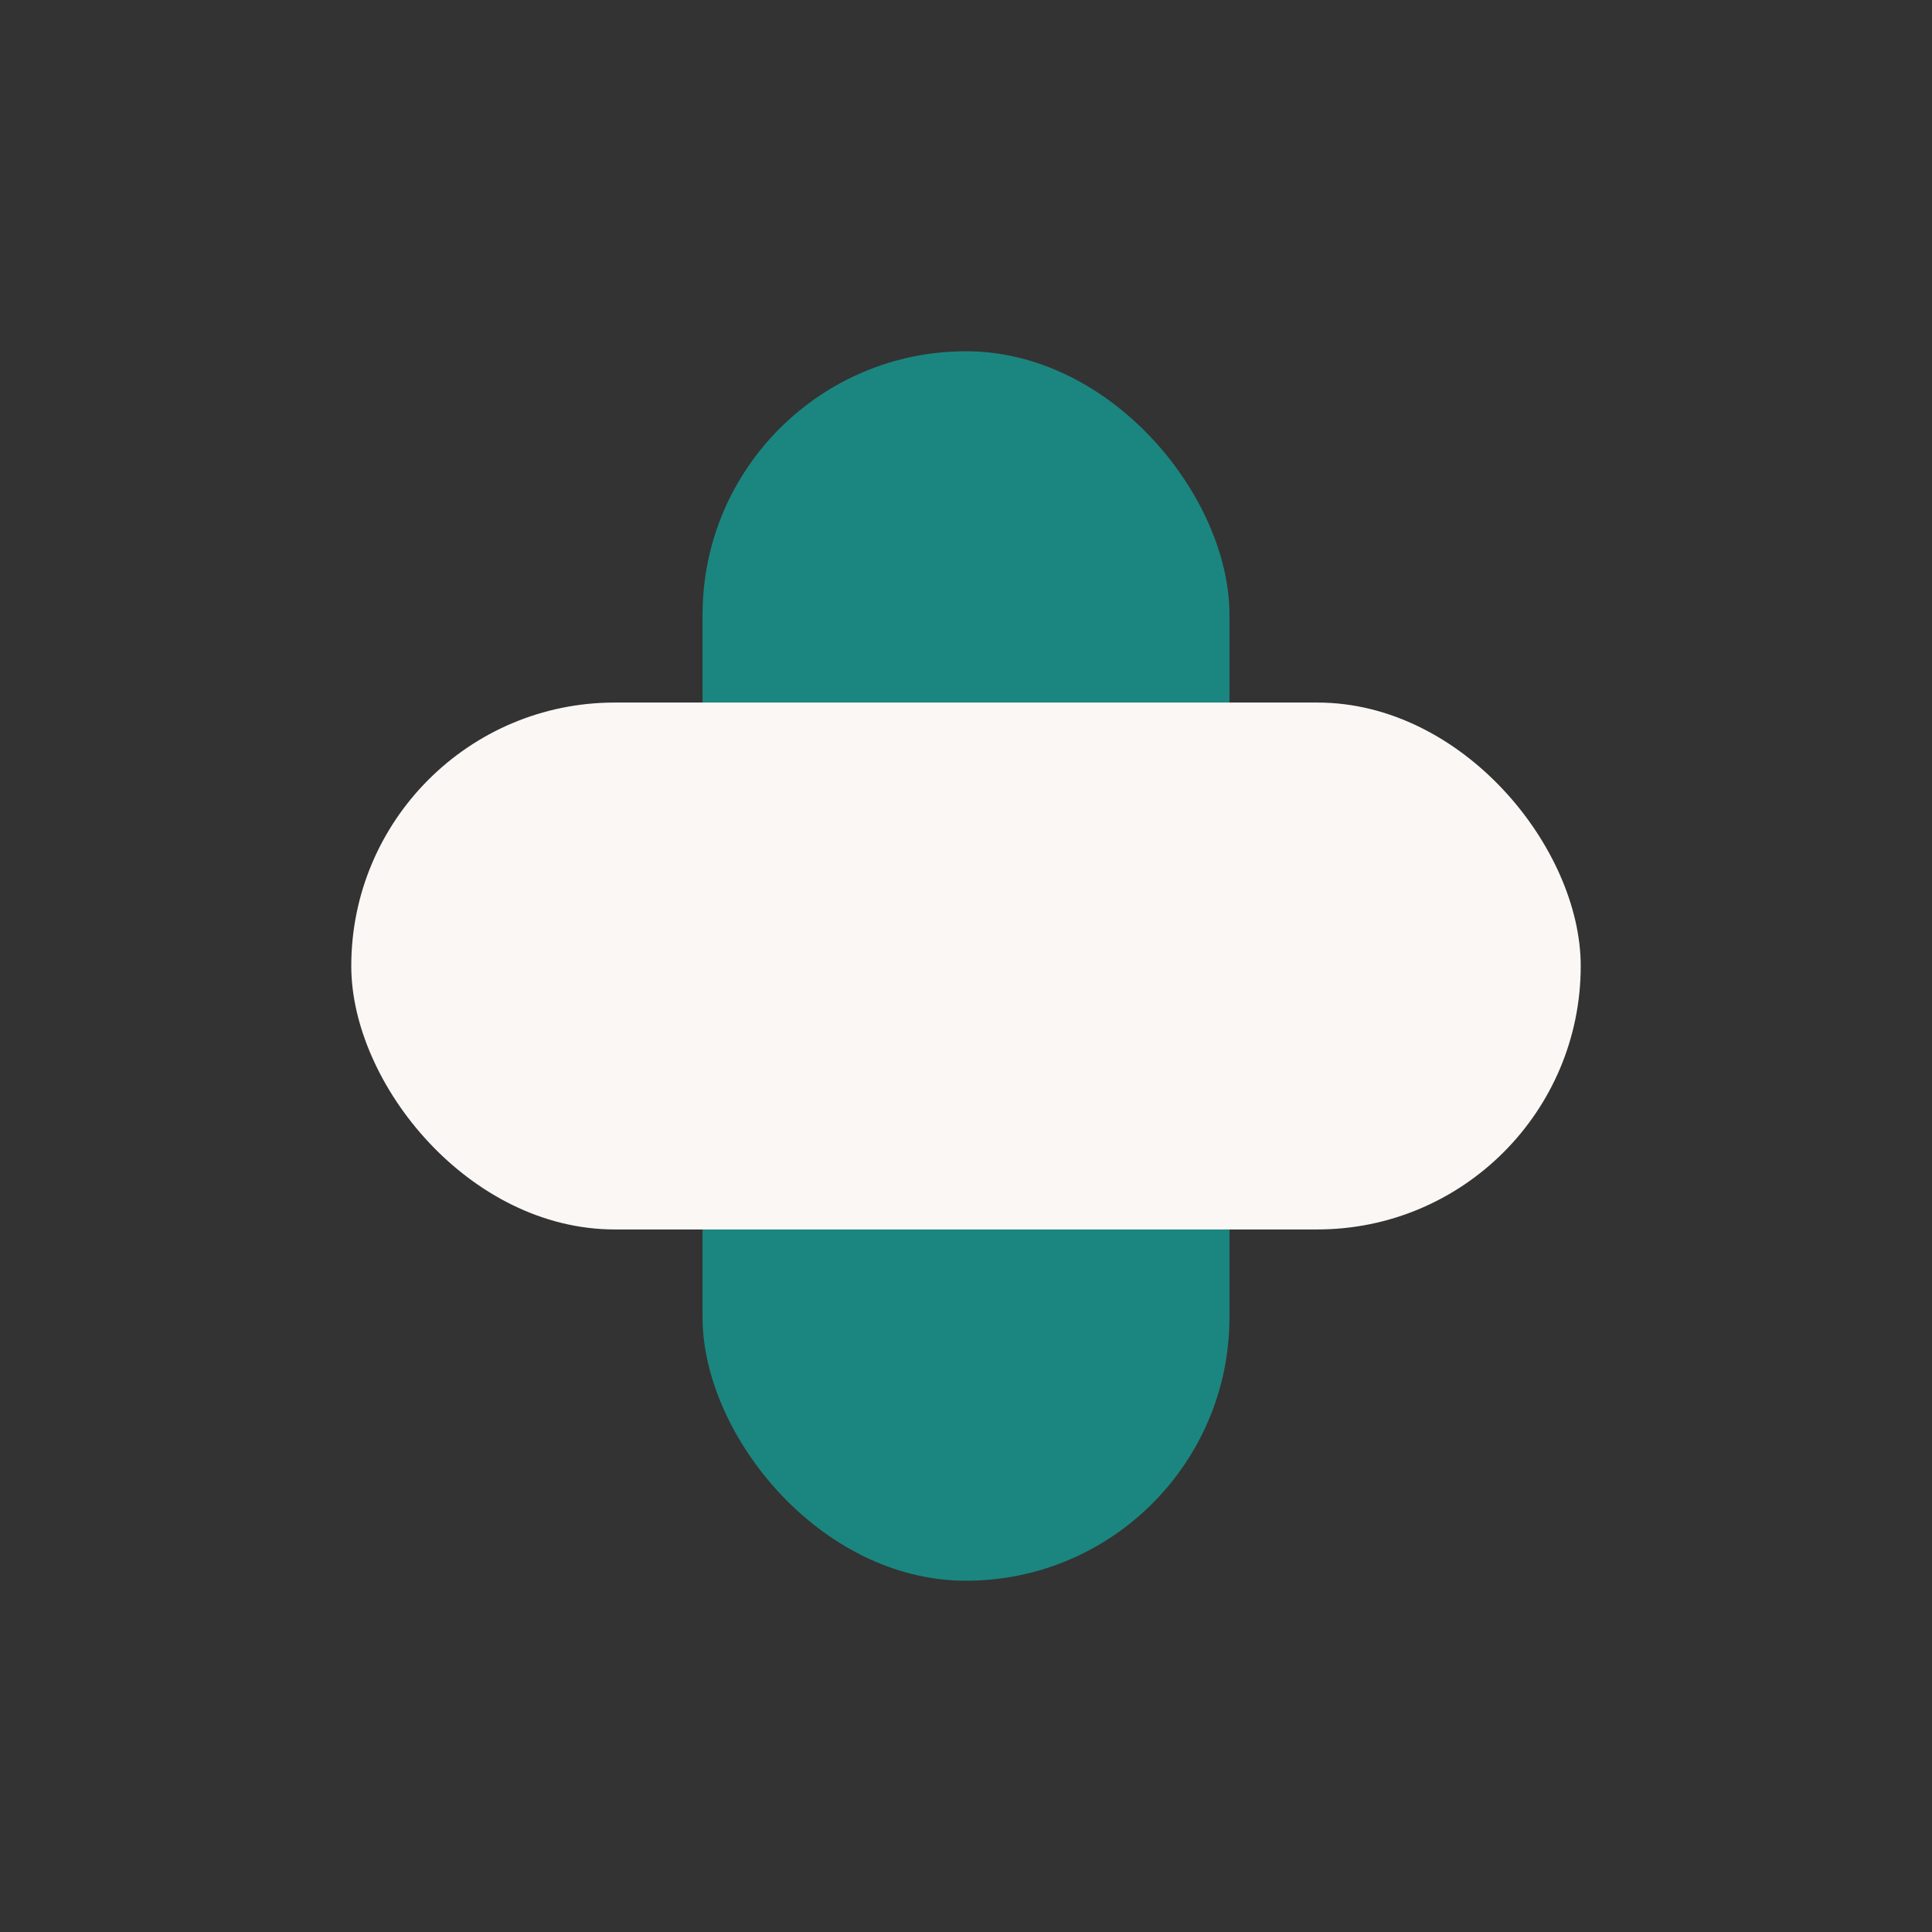 <?xml version="1.0" encoding="UTF-8"?>
<svg xmlns="http://www.w3.org/2000/svg" width="22" height="22" viewBox="0 0 22 22"><rect x="0" y="0" width="22" height="22" fill="#333333" stroke="none"/><rect x="8" y="4" width="6" height="14" rx="3" fill="#1B867F"/><rect x="4" y="8" width="14" height="6" rx="3" fill="#FAF7F5"/></svg>